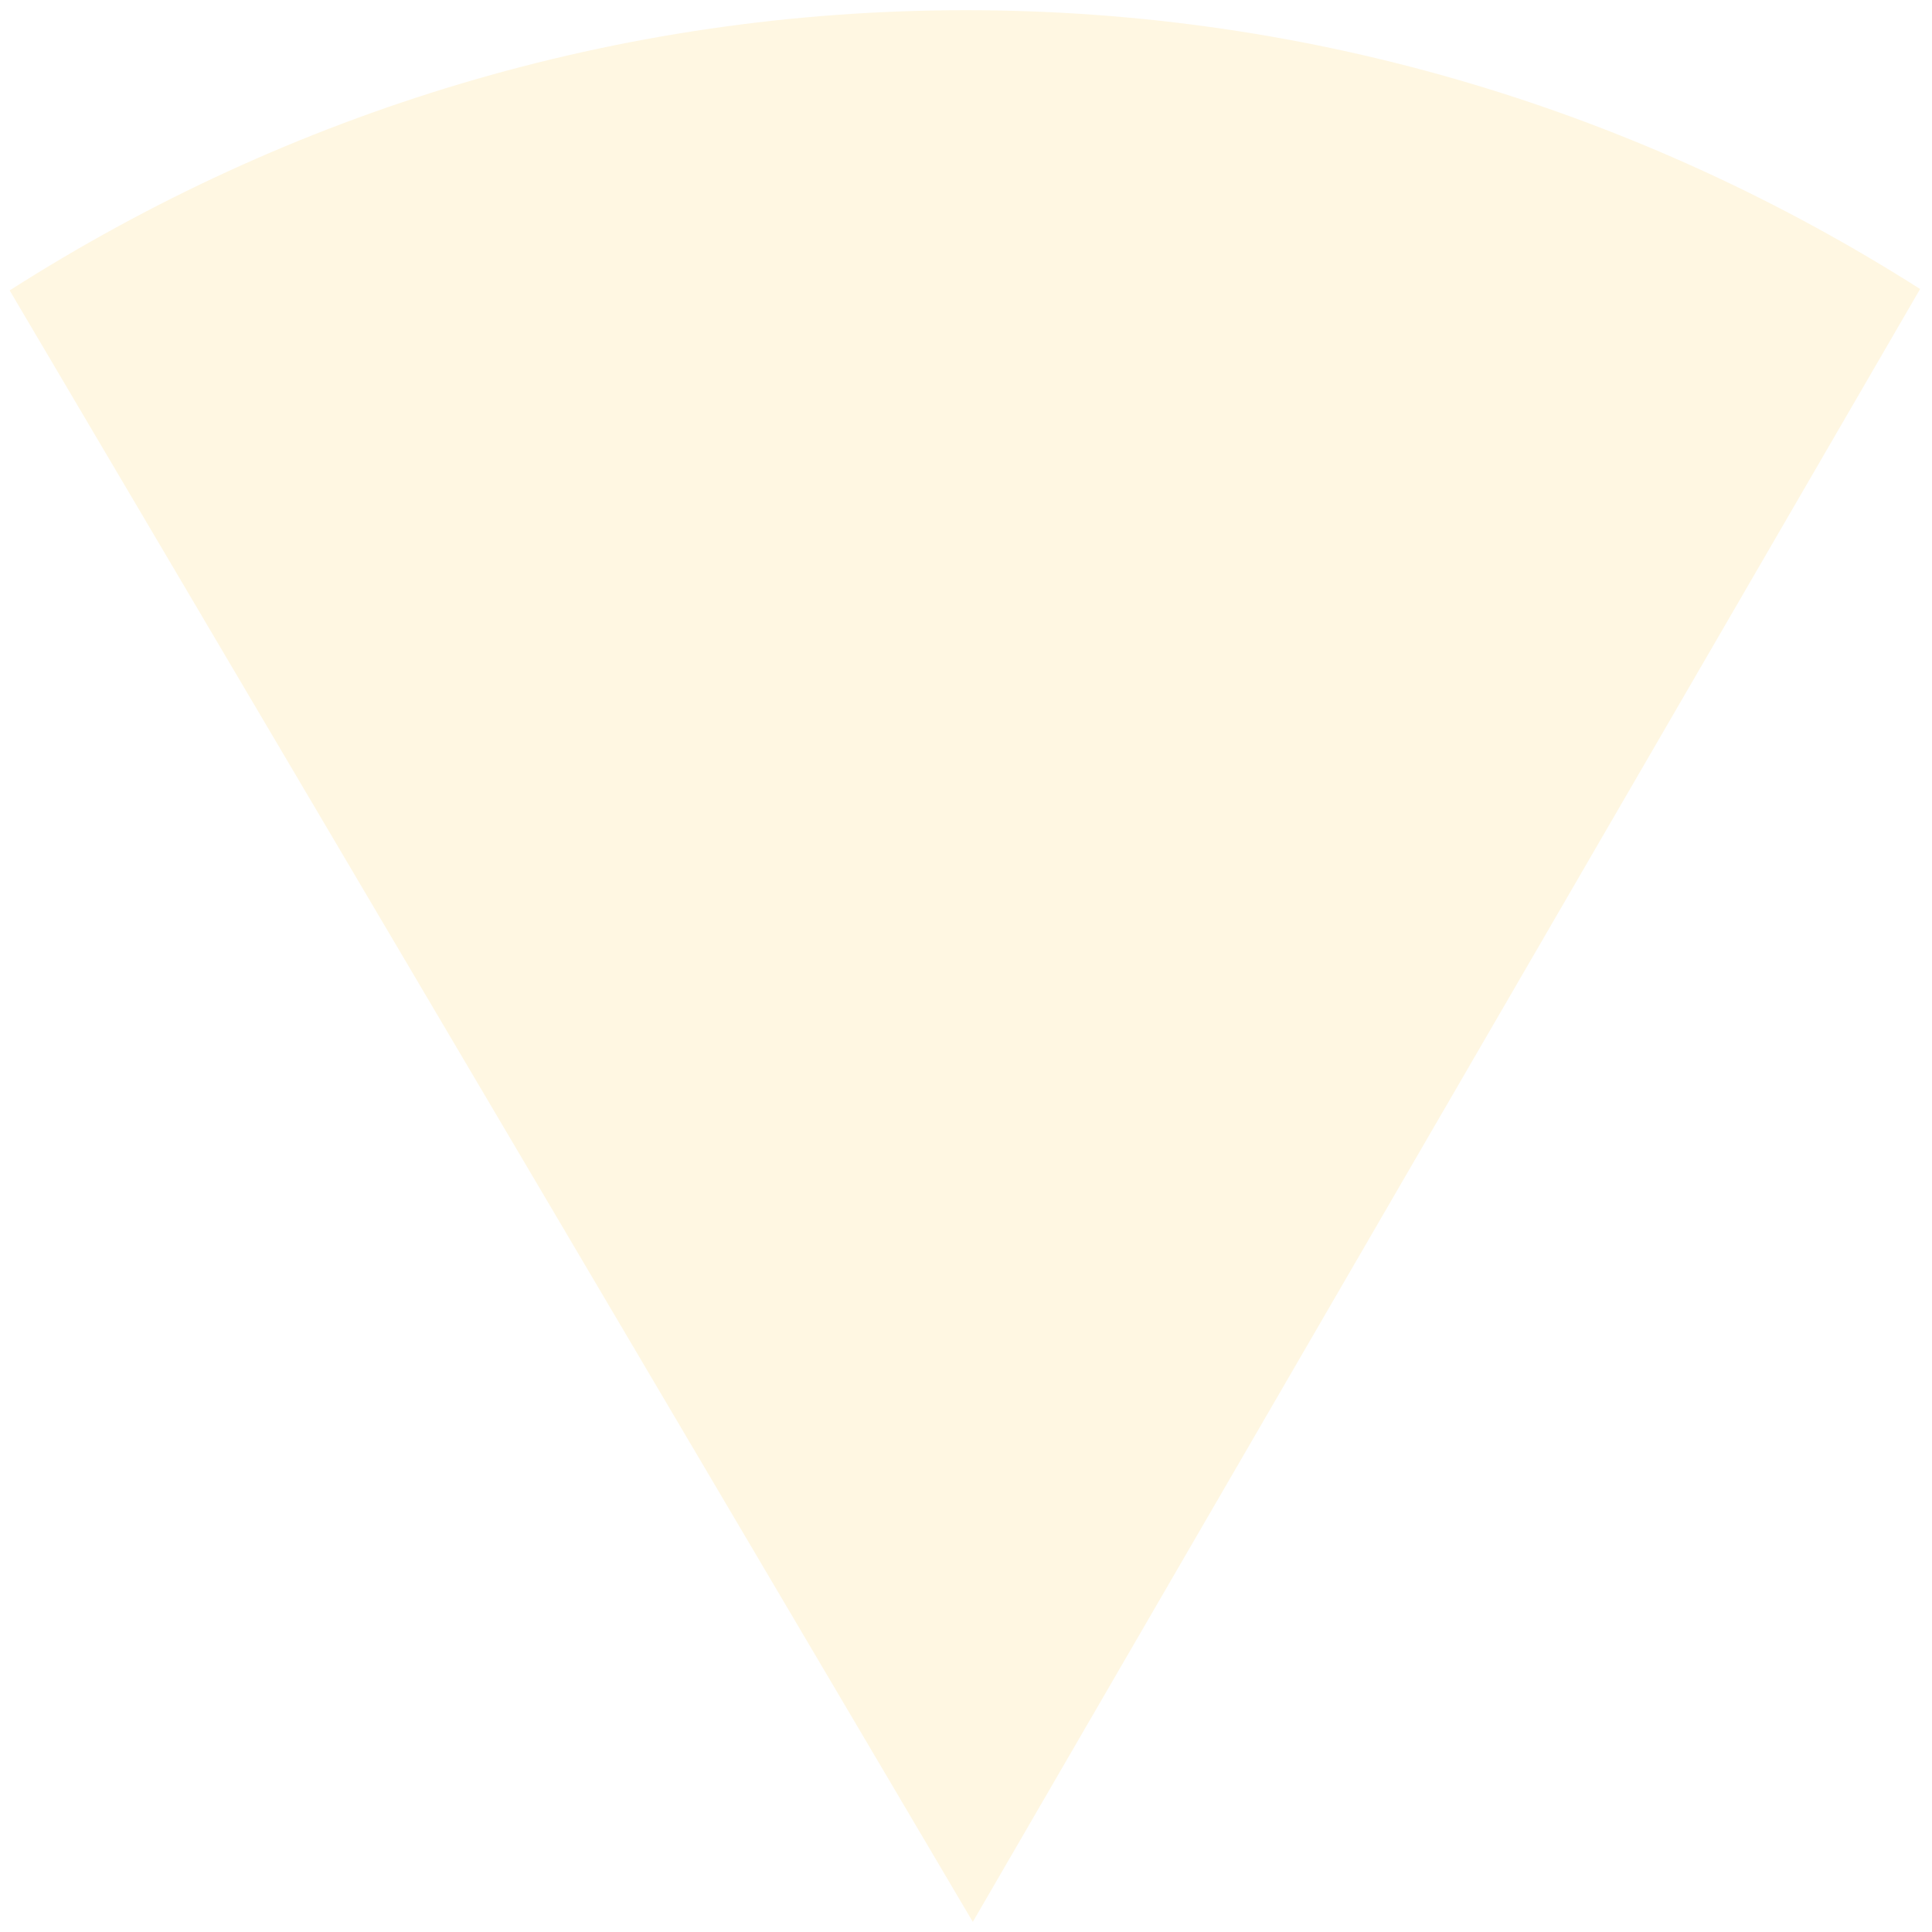 <svg width="142" height="142" viewBox="0 0 142 142" fill="none" xmlns="http://www.w3.org/2000/svg">
<path id="Path" fill-rule="evenodd" clip-rule="evenodd" d="M71.5 141.257L141.126 21.242C120.688 8.24 96.681 0.75 71 0.75C45.25 0.75 21.184 8.28 0.71 21.346L71.5 141.257Z" fill="#FFC93F" fill-opacity="0.15"/>
</svg>
